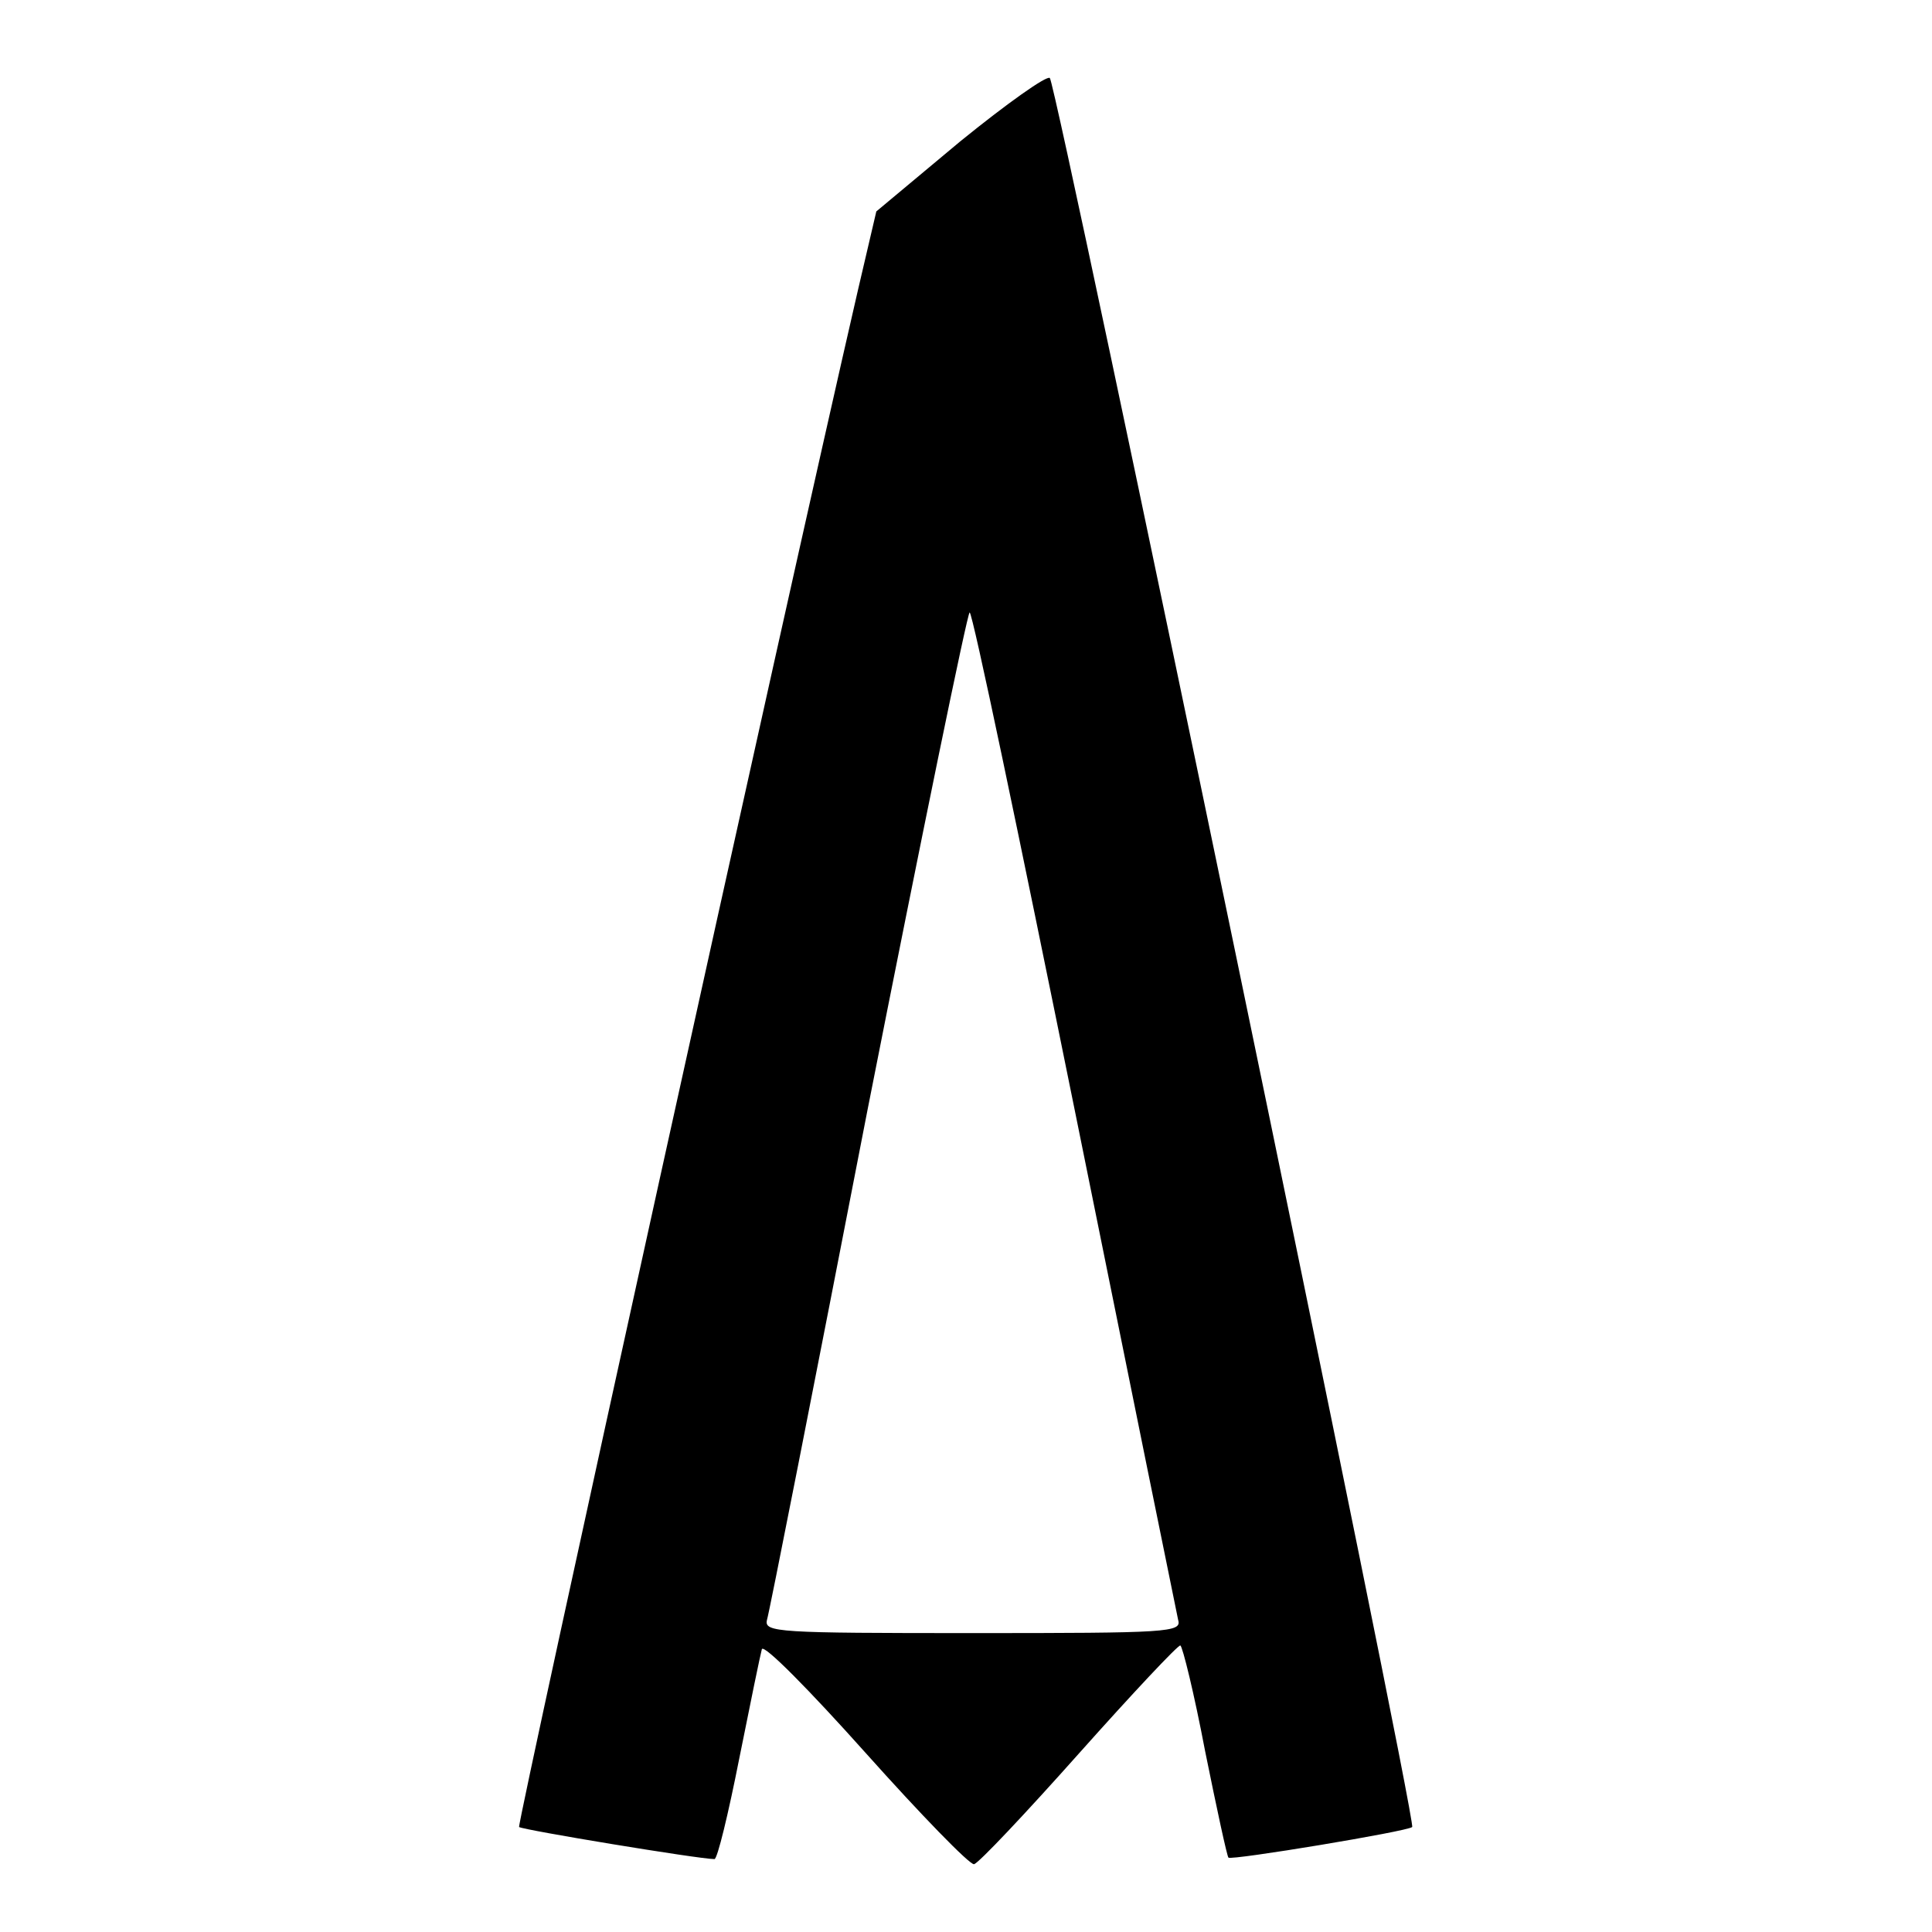 <?xml version="1.0" standalone="no"?>
<!DOCTYPE svg PUBLIC "-//W3C//DTD SVG 20010904//EN"
 "http://www.w3.org/TR/2001/REC-SVG-20010904/DTD/svg10.dtd">
<svg version="1.0" xmlns="http://www.w3.org/2000/svg"
 width="265pt" height="265pt" viewBox="0 0 265 265"
 preserveAspectRatio="xMidYMid meet">
<g transform="translate(0,265) scale(0.1,-0.1)"
fill="#000000" stroke="none">
<path d="M1317 2456 l-115 -96 -25 -107 c-101 -438 -468 -2105 -465 -2109 5
-4 247 -44 268 -44 4 0 19 62 34 138 15 75 29 143 31 150 3 7 66 -57 142 -142
76 -85 143 -154 149 -153 6 1 71 70 144 152 74 83 136 149 139 148 3 -1 19
-66 34 -145 16 -79 30 -144 32 -146 4 -4 246 36 252 42 7 6 -487 2388 -497
2399 -4 4 -59 -35 -123 -87z m157 -1328 c76 -376 140 -691 142 -700 5 -17 -13
-18 -281 -18 -269 0 -287 1 -283 18 3 9 65 324 138 700 74 375 137 682 140
682 4 0 68 -307 144 -682z"/>
</g>
</svg>
